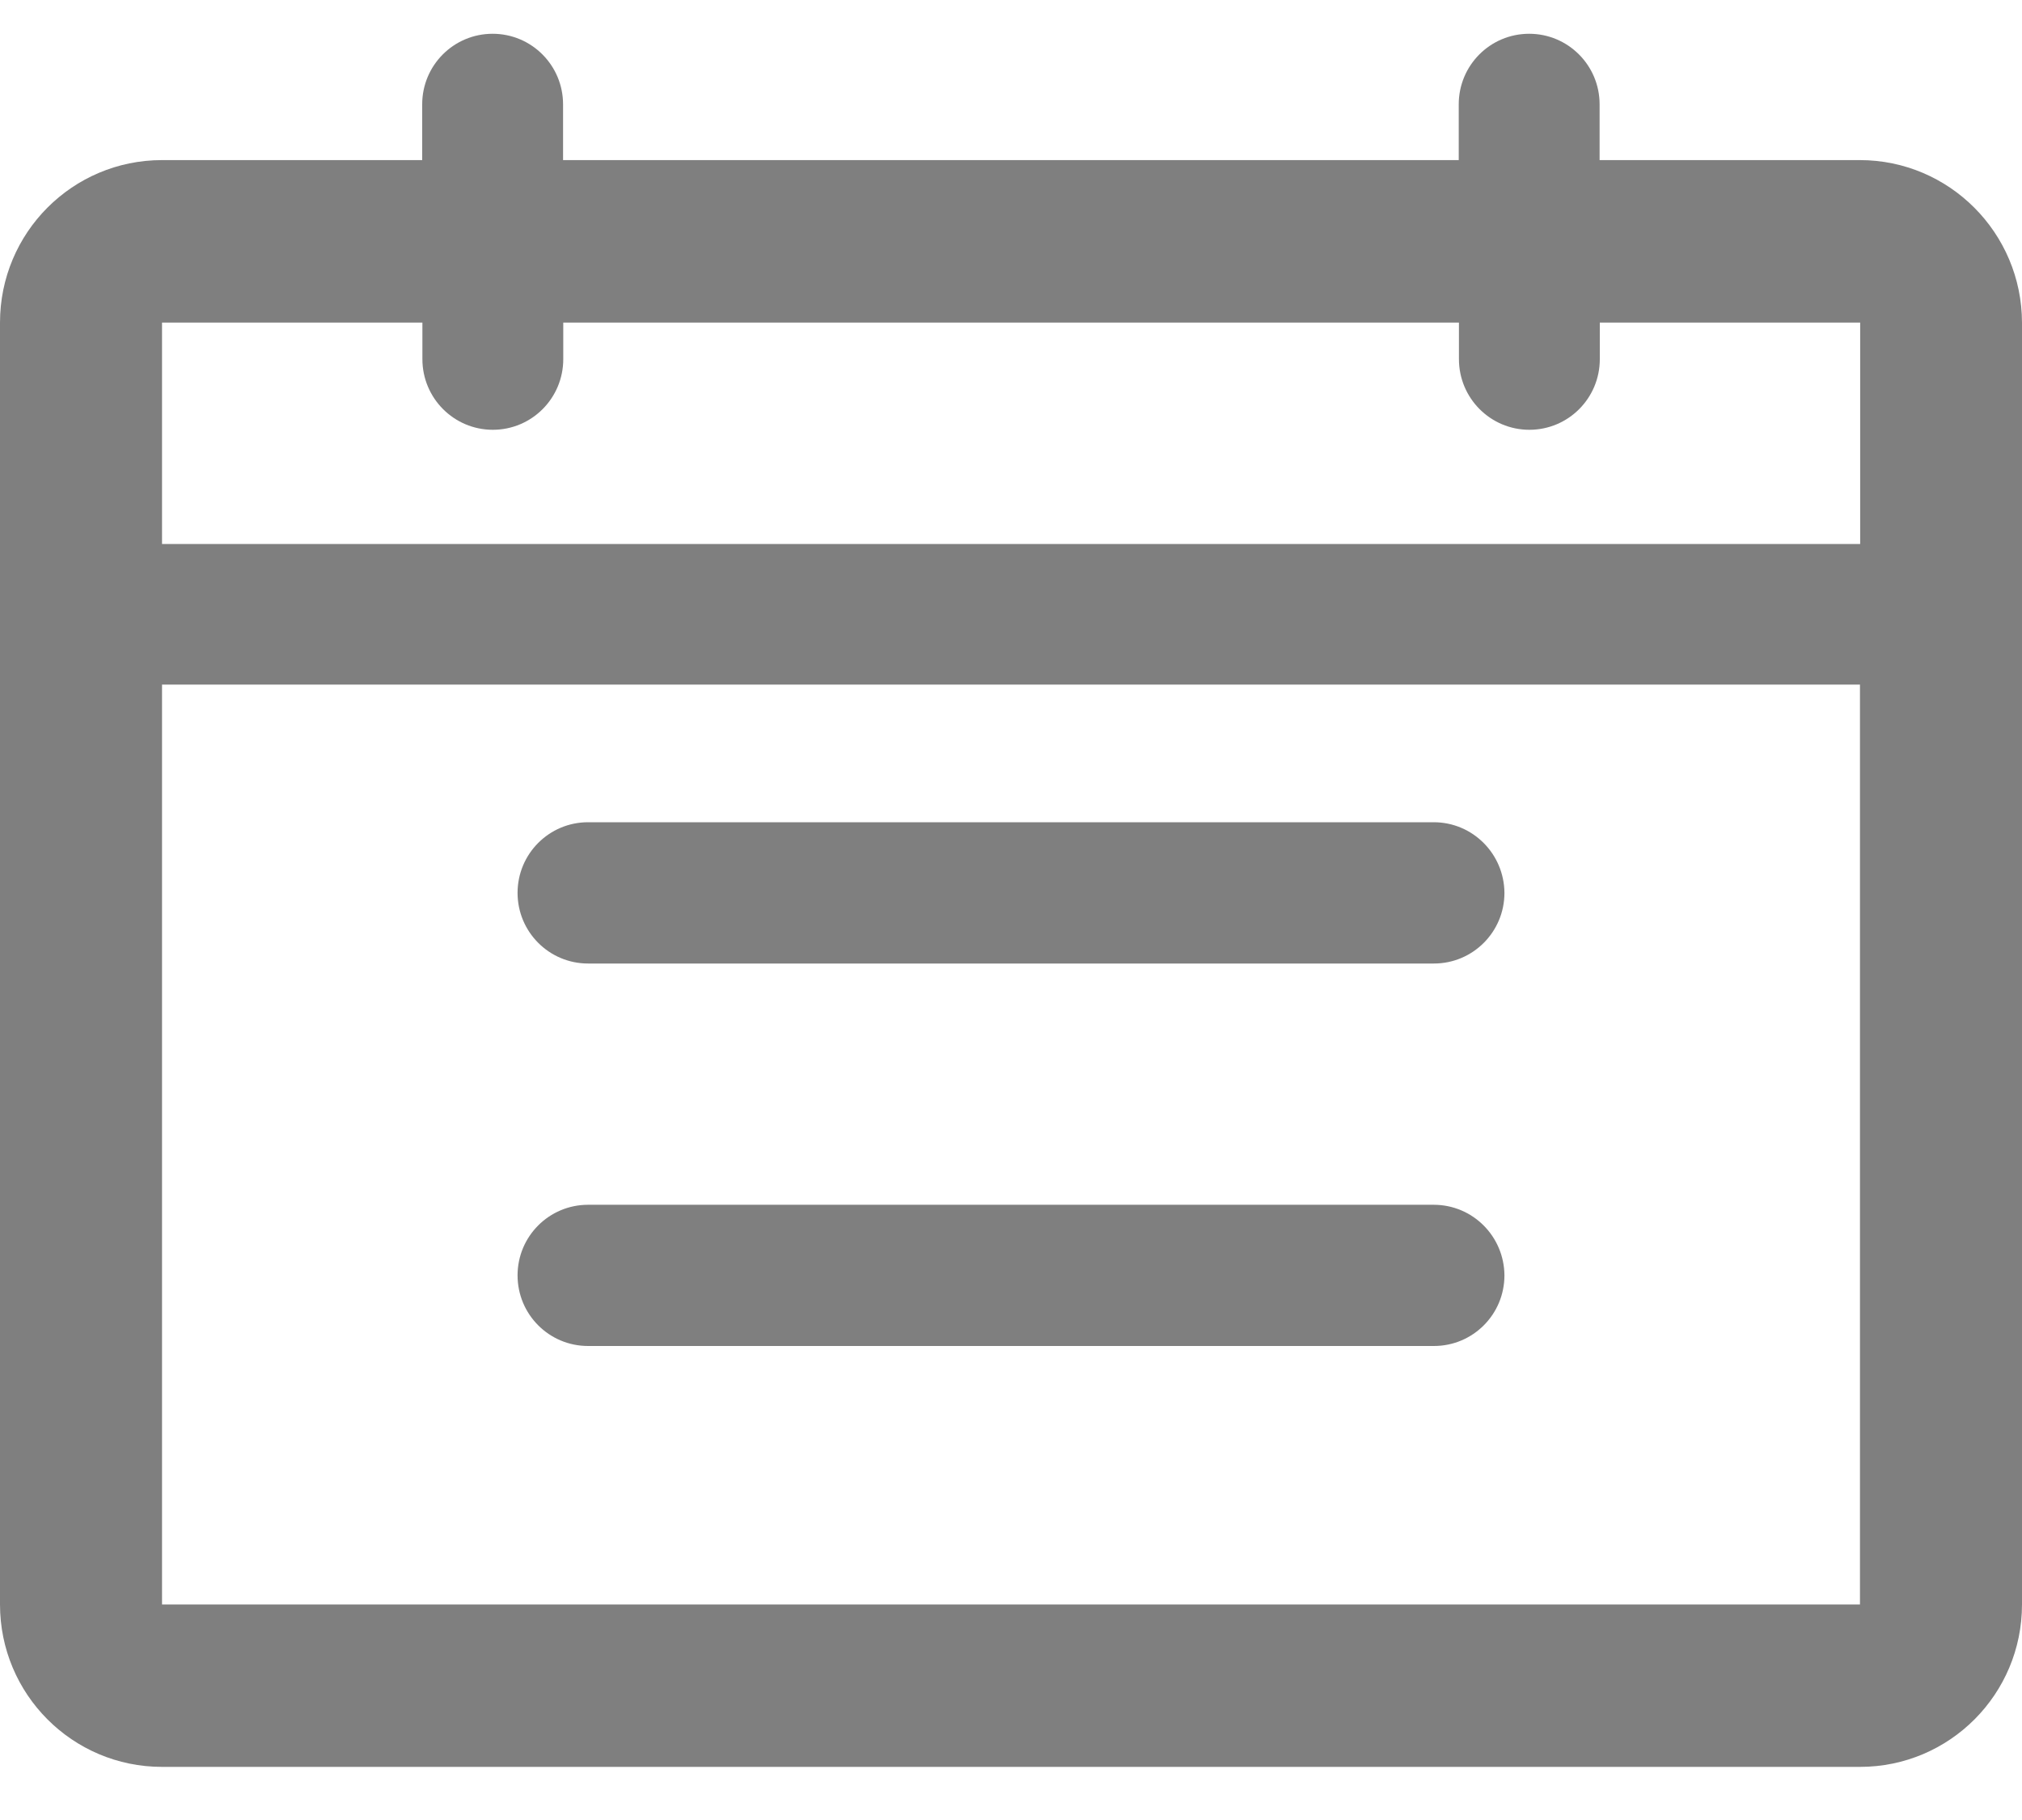 <?xml version="1.0" encoding="UTF-8"?>
<svg width="30px" height="27px" viewBox="0 0 30 27" version="1.1" xmlns="http://www.w3.org/2000/svg" xmlns:xlink="http://www.w3.org/1999/xlink">
    <title>日期</title>
    <defs>
        <path d="M21.272,16.514 L8.725,16.514 C8.147,16.514 7.679,16.045 7.679,15.466 L7.679,15.466 C7.679,14.887 8.147,14.418 8.725,14.418 L21.275,14.418 C21.853,14.418 22.321,14.887 22.321,15.466 L22.321,15.466 C22.317,16.045 21.85,16.514 21.272,16.514 L21.272,16.514 Z M21.272,10.839 L8.725,10.839 C8.147,10.839 7.679,10.371 7.679,9.792 L7.679,9.792 C7.679,9.212 8.147,8.744 8.725,8.744 L21.275,8.744 C21.853,8.744 22.321,9.212 22.321,9.792 L22.321,9.792 C22.317,10.371 21.85,10.839 21.272,10.839 L21.272,10.839 Z M27.593,26.337 L23.733,26.337 L23.733,27.164 C23.733,27.743 23.265,28.211 22.688,28.211 L22.688,28.211 C22.11,28.211 21.643,27.743 21.643,27.164 L21.643,26.337 L8.354,26.337 L8.354,27.164 C8.354,27.743 7.886,28.211 7.309,28.211 L7.309,28.211 C6.731,28.211 6.264,27.743 6.264,27.164 L6.264,26.337 L2.404,26.337 C1.075,26.337 0,25.259 0,23.926 L0,4.91 C0,3.578 1.075,2.5 2.404,2.5 L27.596,2.5 C28.925,2.5 30,3.578 30,4.91 L30,23.926 C29.997,25.255 28.922,26.337 27.593,26.337 L27.593,26.337 Z M2.404,23.926 L6.267,23.926 L6.267,23.384 C6.267,22.805 6.735,22.336 7.312,22.336 L7.312,22.336 C7.89,22.336 8.357,22.805 8.357,23.384 L8.357,23.926 L21.646,23.926 L21.646,23.384 C21.646,22.805 22.114,22.336 22.691,22.336 L22.691,22.336 C23.269,22.336 23.736,22.805 23.736,23.384 L23.736,23.926 L27.599,23.926 L27.599,23.926 L27.599,20.642 L2.404,20.642 L2.404,23.926 L2.404,23.926 L2.404,23.926 Z M27.593,4.91 L2.404,4.91 L2.404,4.91 L2.404,18.556 L27.596,18.556 L27.596,4.91 L27.593,4.91 L27.593,4.91 Z" id="path-1"></path>
    </defs>
    <g id="XXXGuideline" stroke="none" stroke-width="1" fill="none" fill-rule="evenodd">
        <g id="Guideline_圖標" transform="translate(-230, -1427)">
            <g id="02" transform="translate(70, 915)">
                <g id="網站通用-Icon" transform="translate(40, 400)">
                    <g id="icon" transform="translate(10, 20)">
                        <g id="SKU管理-Copy-4" transform="translate(90, 90)">
                            <g id="日期" transform="translate(20, 0)">
                                <mask id="mask-2" fill="white">
                                    <use xlink:href="#path-1"></use>
                                </mask>
                                <use id="Mask" fill="#7F7F7F" transform="translate(15, 15.356) scale(1, -1) translate(-15, -15.356) " xlink:href="#path-1"></use>
                            </g>
                        </g>
                    </g>
                </g>
            </g>
        </g>
    </g>
</svg>